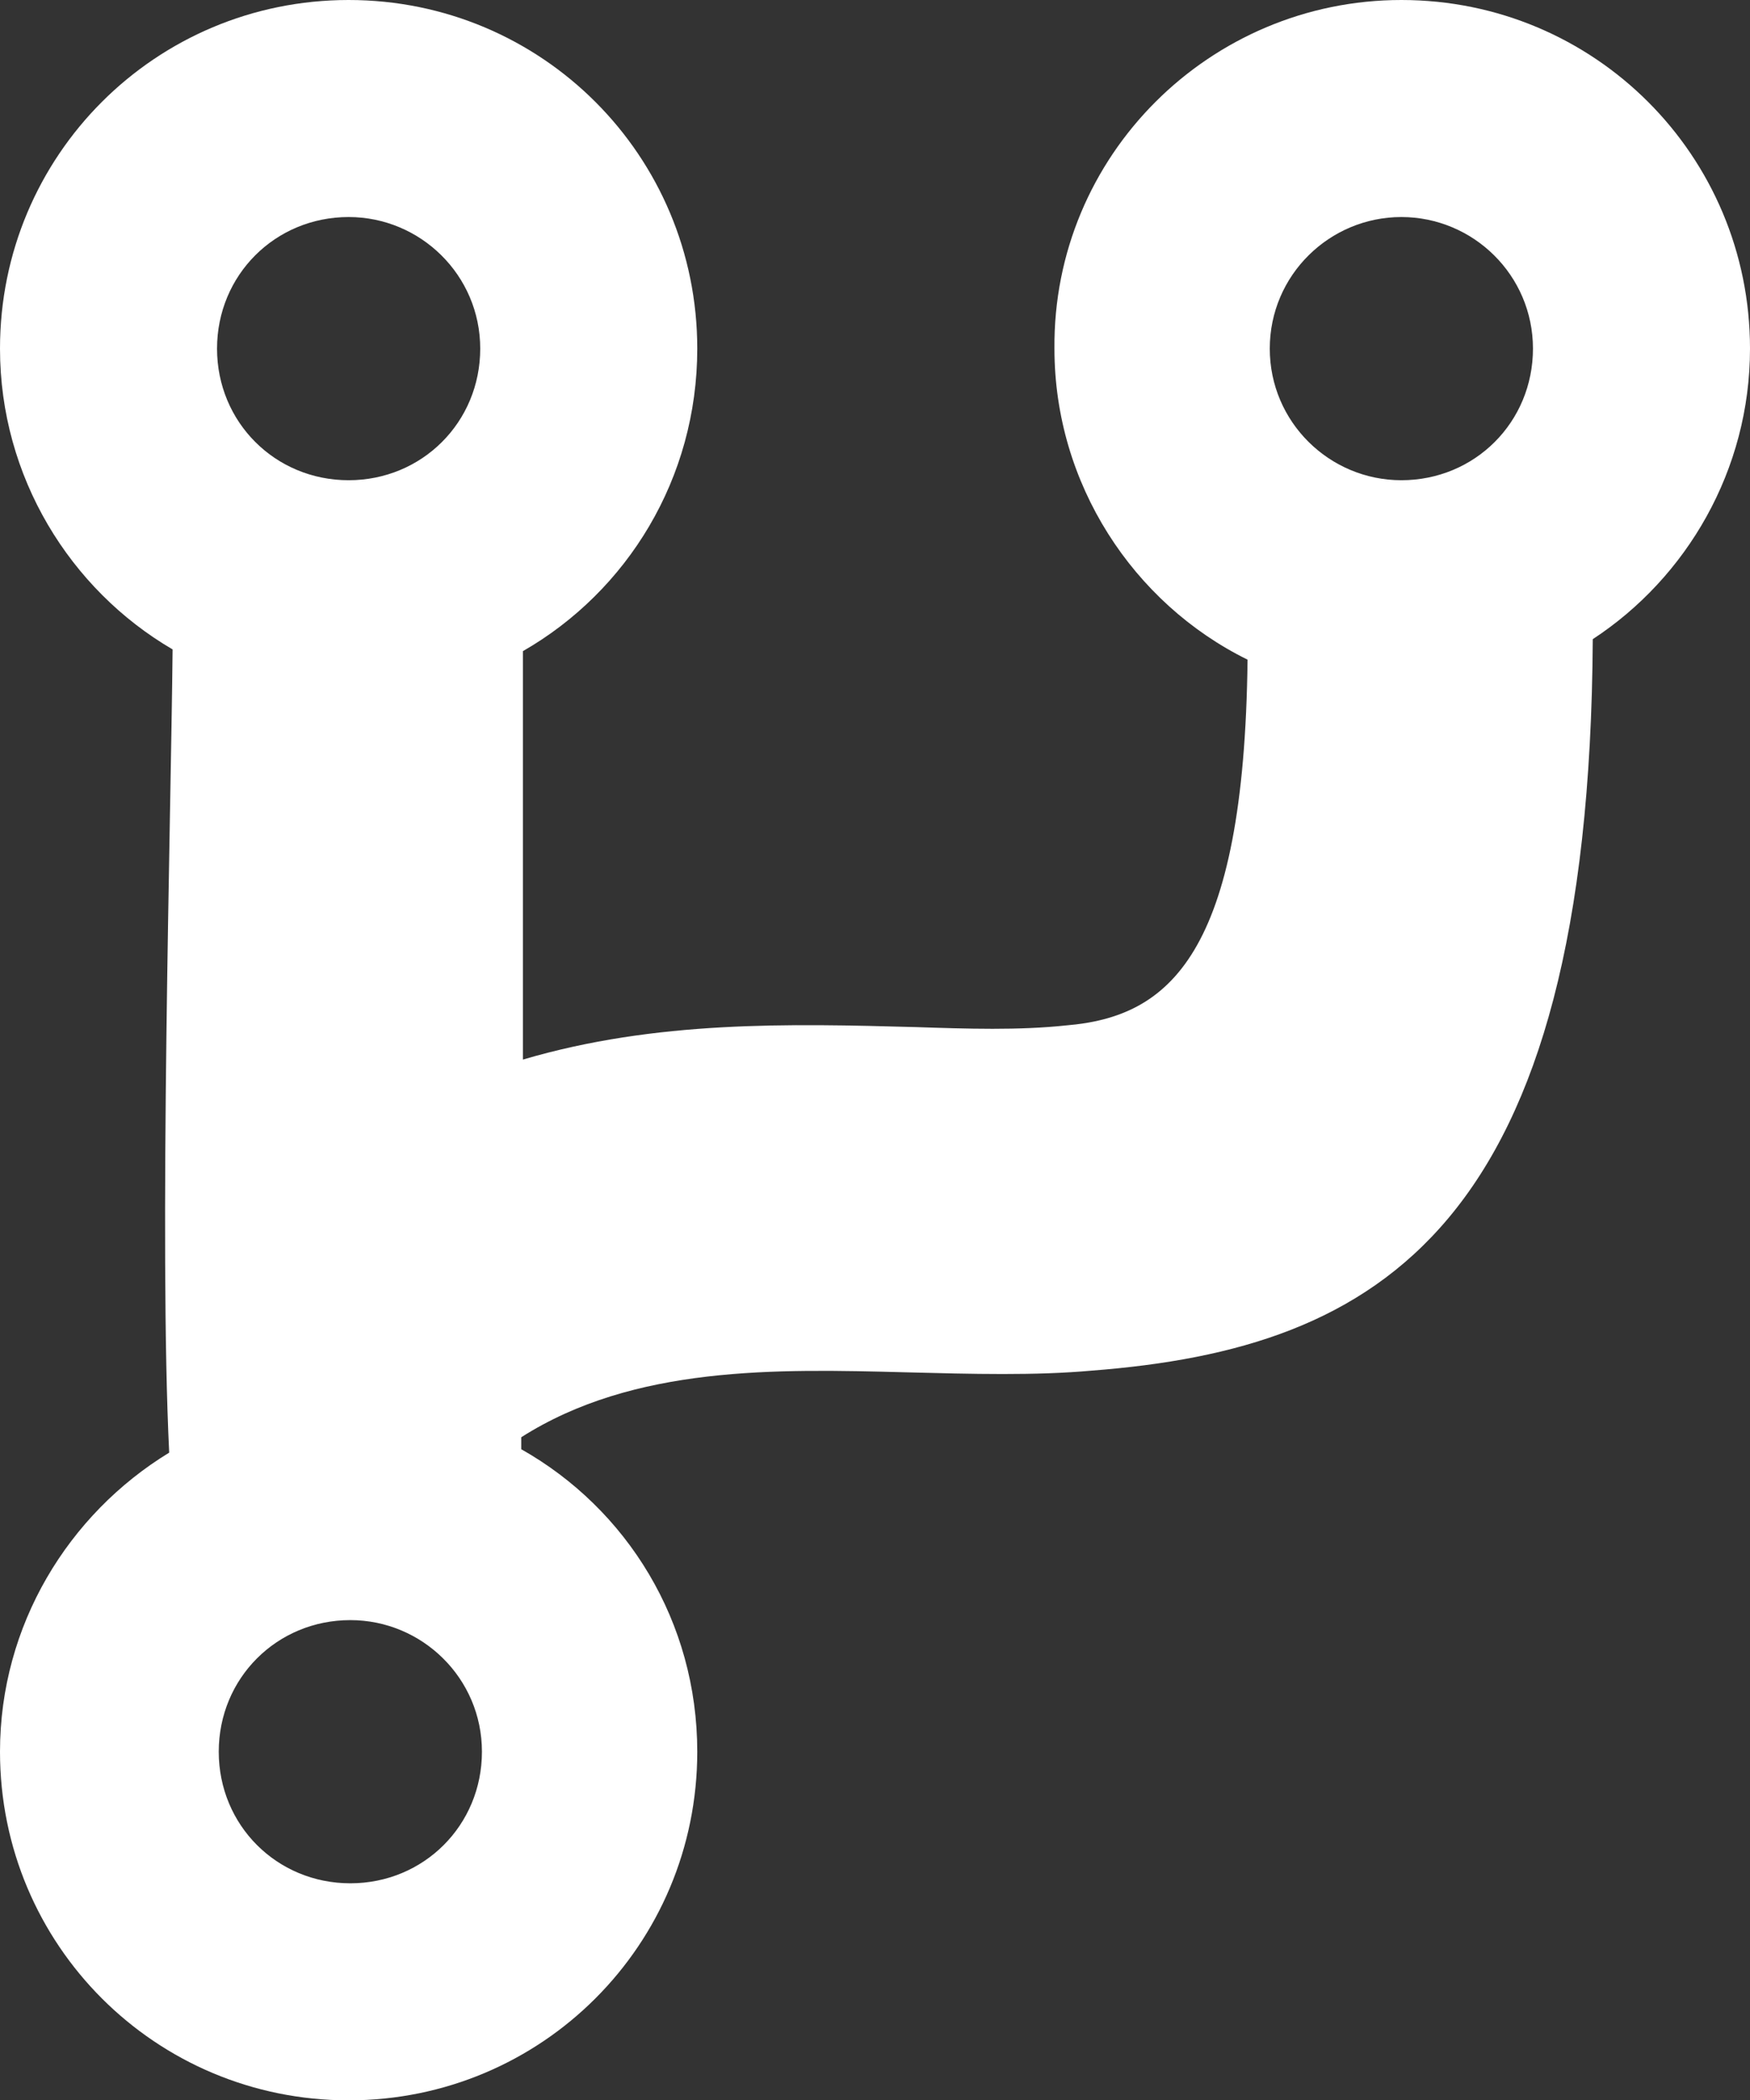 <?xml version="1.0" encoding="utf-8"?>
<!-- Generator: Adobe Illustrator 24.2.3, SVG Export Plug-In . SVG Version: 6.00 Build 0)  -->
<svg version="1.1" id="Layer_1" xmlns="http://www.w3.org/2000/svg" xmlns:xlink="http://www.w3.org/1999/xlink" x="0px" y="0px"
	 viewBox="0 0 102.4 122.9" style="enable-background:new 0 0 102.4 122.9;" xml:space="preserve">
<rect x="0" y="0" width="102.4" height="122.9" fill="#333333" stroke="none"/>
<style type="text/css">
	.st0{fill-rule:evenodd;clip-rule:evenodd;fill:#FFFFFF;}
</style>
<g>
	<path class="st0" d="M30.5,84.8c6.2,3.5,10.3,10.1,10.3,17.7c0,11.3-9.1,20.4-20.4,20.4s-20.4-9.1-20.4-20.4c0-7.4,4-13.9,9.9-17.5
		c-0.6-12.2,0.1-37.1,0.2-47C4.1,34.5,0,27.9,0,20.4C0,9.1,9.1,0,20.4,0c11.3,0,20.4,9.1,20.4,20.4c0,7.6-4.1,14.2-10.2,17.7V62
		c7.8-2.3,15.6-2.1,23-1.9c3,0.1,6,0.2,8.8-0.1c6-0.5,10.4-4.1,10.6-21.4c-6.7-3.3-11.3-10.3-11.3-18.2C61.6,9.1,70.8,0,82,0
		c11.3,0,20.4,9.1,20.4,20.4c0,7.1-3.7,13.4-9.2,17C93,71.9,80.7,78.9,63.9,80.2c-3.3,0.3-7,0.2-10.9,0.1
		c-7.6-0.2-15.9-0.4-22.5,3.8C30.5,84.3,30.5,84.6,30.5,84.8L30.5,84.8z M82,12.7c4.2,0,7.7,3.4,7.7,7.7s-3.4,7.7-7.7,7.7
		c-4.2,0-7.7-3.4-7.7-7.7C74.3,16.1,77.8,12.7,82,12.7L82,12.7z M20.4,12.7c4.2,0,7.7,3.4,7.7,7.7s-3.4,7.7-7.7,7.7
		s-7.7-3.4-7.7-7.7C12.7,16.1,16.1,12.7,20.4,12.7L20.4,12.7z M20.5,94.8c4.2,0,7.7,3.4,7.7,7.7s-3.4,7.7-7.7,7.7s-7.7-3.4-7.7-7.7
		S16.2,94.8,20.5,94.8L20.5,94.8z"/>
</g>
</svg>
